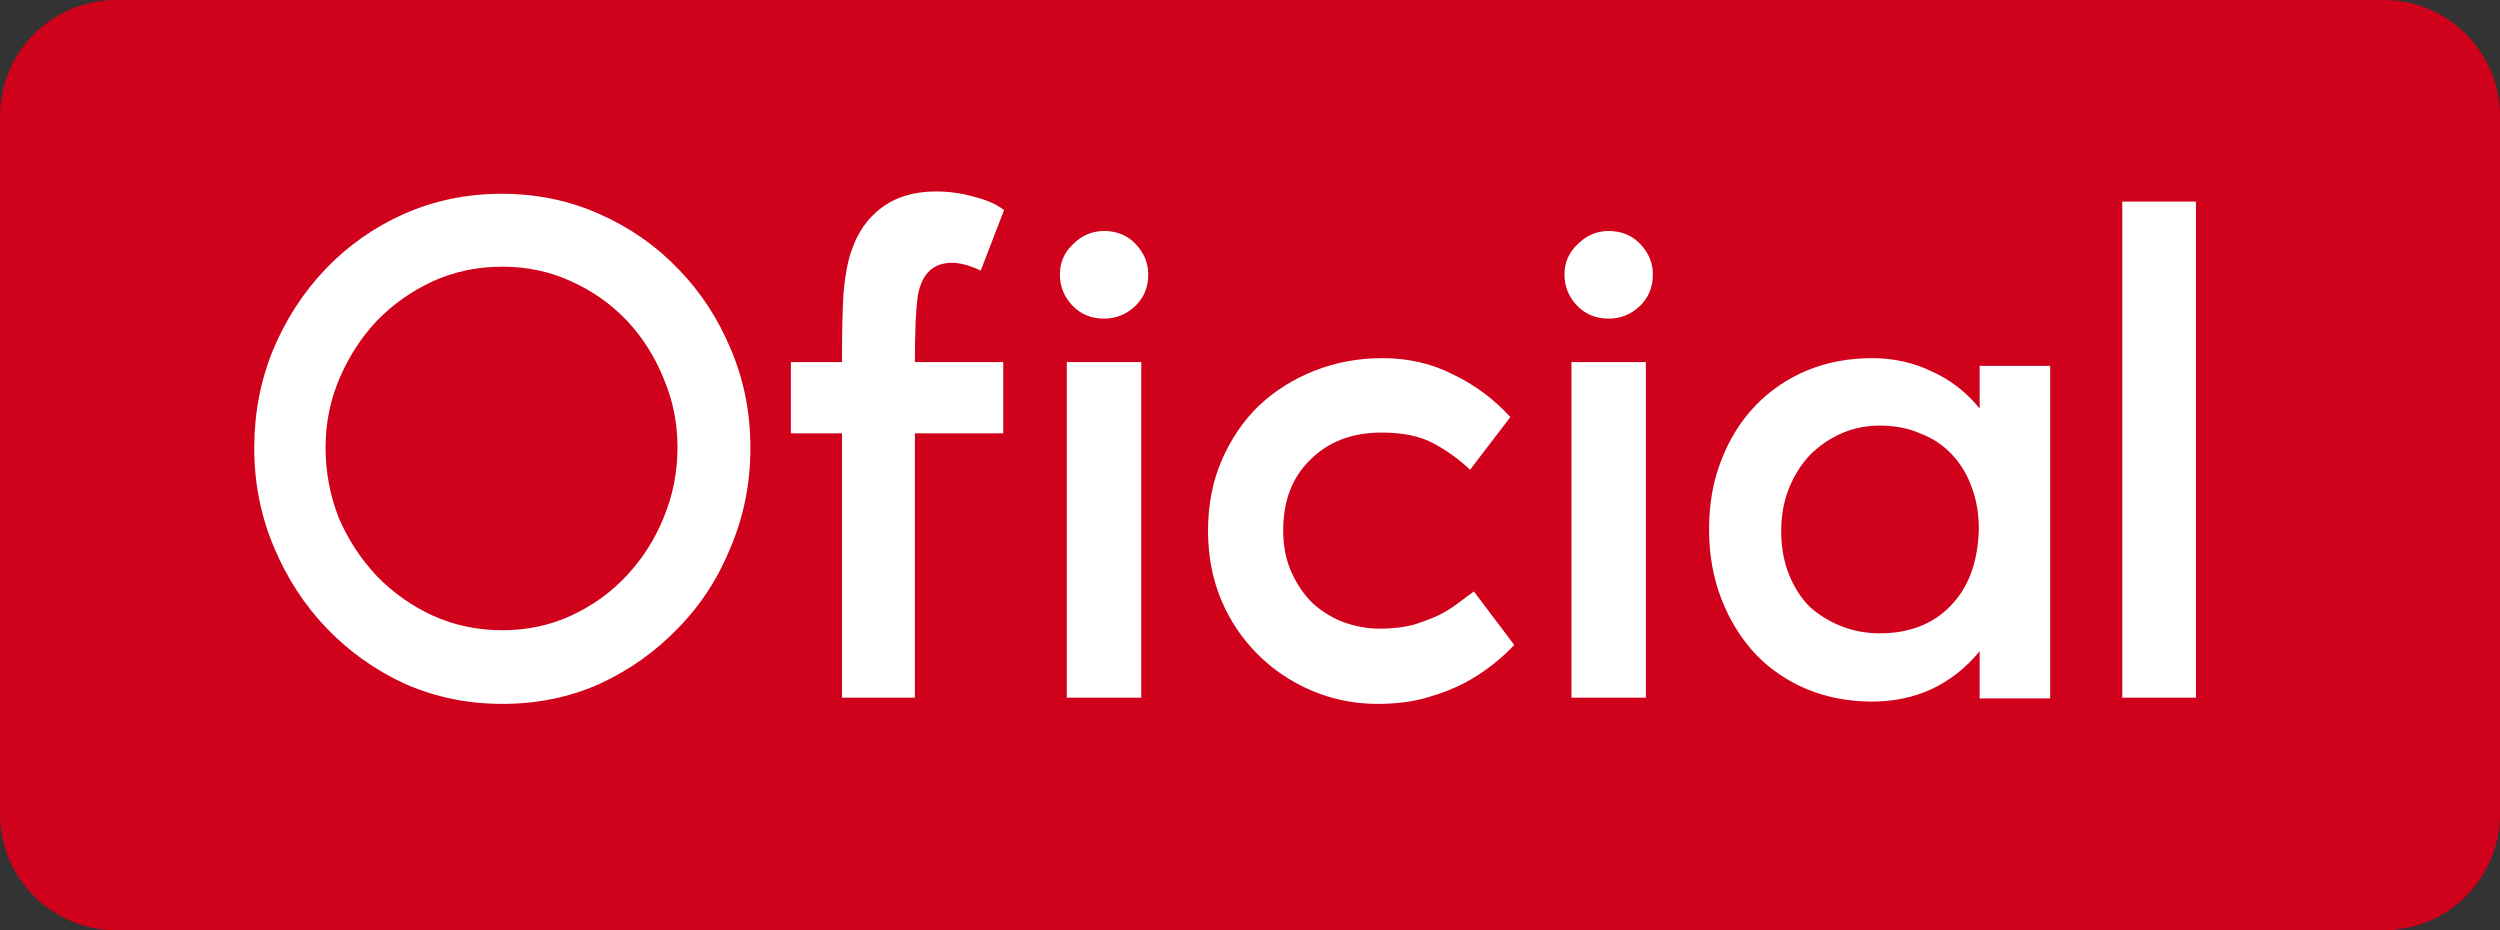 <svg width="43" height="16" viewBox="0 0 43 16" fill="none" xmlns="http://www.w3.org/2000/svg">
<rect x="0" y="0" width="43" height="16" fill="#333333" stroke="none"/>
<path fill-rule="evenodd" clip-rule="evenodd" d="M0 2C0 0.895 0.895 0 2 0L41 0C42.105 0 43 0.895 43 2V14C43 15.105 42.105 16 41 16H2C0.895 16 0 15.105 0 14L0 2Z" fill="#D0011B"/>
<path d="M8.64 12.107C8.044 12.107 7.484 11.991 6.96 11.76C6.444 11.52 5.996 11.2 5.613 10.8C5.231 10.4 4.929 9.933 4.707 9.4C4.484 8.867 4.373 8.302 4.373 7.707C4.373 7.111 4.48 6.551 4.693 6.027C4.916 5.493 5.218 5.027 5.6 4.627C5.982 4.227 6.431 3.911 6.947 3.68C7.471 3.449 8.031 3.333 8.627 3.333C9.231 3.333 9.791 3.449 10.307 3.68C10.831 3.911 11.284 4.227 11.667 4.627C12.049 5.018 12.351 5.48 12.573 6.013C12.796 6.538 12.907 7.102 12.907 7.707C12.907 8.302 12.796 8.867 12.573 9.4C12.36 9.933 12.058 10.4 11.667 10.8C11.284 11.2 10.836 11.52 10.32 11.76C9.804 11.991 9.244 12.107 8.64 12.107ZM8.64 4.587C8.213 4.587 7.813 4.671 7.44 4.84C7.076 5.009 6.756 5.236 6.48 5.52C6.213 5.804 6 6.133 5.84 6.507C5.68 6.88 5.6 7.276 5.6 7.693C5.6 8.12 5.676 8.524 5.827 8.907C5.987 9.28 6.204 9.613 6.48 9.907C6.756 10.191 7.076 10.418 7.44 10.587C7.813 10.756 8.213 10.84 8.64 10.84C9.067 10.84 9.462 10.756 9.827 10.587C10.191 10.418 10.507 10.191 10.773 9.907C11.049 9.613 11.262 9.28 11.413 8.907C11.573 8.524 11.653 8.12 11.653 7.693C11.653 7.276 11.573 6.88 11.413 6.507C11.262 6.133 11.053 5.804 10.787 5.52C10.52 5.236 10.2 5.009 9.827 4.84C9.462 4.671 9.067 4.587 8.64 4.587ZM15.736 12H14.483V7.453H13.603V6.227H14.483V6.08C14.483 5.671 14.492 5.32 14.509 5.027C14.536 4.733 14.581 4.498 14.643 4.32C14.749 4 14.923 3.751 15.163 3.573C15.412 3.387 15.723 3.293 16.096 3.293C16.327 3.293 16.549 3.324 16.763 3.387C16.976 3.44 17.145 3.516 17.27 3.613L16.869 4.653C16.674 4.564 16.509 4.52 16.376 4.52C16.056 4.52 15.861 4.702 15.79 5.067C15.772 5.182 15.758 5.338 15.749 5.533C15.741 5.729 15.736 5.96 15.736 6.227H17.256V7.453H15.736V12ZM19.75 4.72C19.75 4.942 19.674 5.124 19.523 5.267C19.372 5.409 19.194 5.48 18.989 5.48C18.767 5.48 18.585 5.404 18.443 5.253C18.301 5.102 18.23 4.924 18.23 4.72C18.23 4.516 18.305 4.342 18.456 4.2C18.607 4.049 18.785 3.973 18.989 3.973C19.212 3.973 19.394 4.049 19.536 4.2C19.678 4.351 19.75 4.524 19.75 4.72ZM19.63 12H18.349V6.227H19.63V12ZM23.698 12.107C23.298 12.107 22.92 12.031 22.565 11.88C22.209 11.729 21.898 11.52 21.631 11.253C21.365 10.987 21.156 10.676 21.005 10.32C20.854 9.956 20.778 9.56 20.778 9.133C20.778 8.68 20.858 8.271 21.018 7.907C21.178 7.542 21.391 7.231 21.658 6.973C21.933 6.716 22.253 6.516 22.618 6.373C22.982 6.231 23.369 6.16 23.778 6.16C24.222 6.16 24.627 6.253 24.991 6.44C25.365 6.618 25.694 6.862 25.978 7.173L25.285 8.08C25.098 7.902 24.889 7.751 24.658 7.627C24.427 7.502 24.129 7.44 23.765 7.44C23.258 7.44 22.849 7.596 22.538 7.907C22.227 8.209 22.071 8.613 22.071 9.12C22.071 9.396 22.12 9.64 22.218 9.853C22.316 10.067 22.44 10.244 22.591 10.387C22.751 10.529 22.929 10.636 23.125 10.707C23.329 10.778 23.529 10.813 23.725 10.813C23.947 10.813 24.142 10.791 24.311 10.747C24.48 10.693 24.631 10.636 24.765 10.573C24.898 10.502 25.009 10.431 25.098 10.36C25.196 10.289 25.28 10.227 25.351 10.173L26.045 11.093C25.956 11.191 25.84 11.298 25.698 11.413C25.556 11.529 25.387 11.64 25.191 11.747C25.005 11.844 24.787 11.929 24.538 12C24.289 12.071 24.009 12.107 23.698 12.107ZM28.429 4.72C28.429 4.942 28.353 5.124 28.202 5.267C28.051 5.409 27.873 5.48 27.669 5.48C27.447 5.48 27.264 5.404 27.122 5.253C26.98 5.102 26.909 4.924 26.909 4.72C26.909 4.516 26.984 4.342 27.136 4.2C27.287 4.049 27.464 3.973 27.669 3.973C27.891 3.973 28.073 4.049 28.215 4.2C28.358 4.351 28.429 4.524 28.429 4.72ZM28.309 12H27.029V6.227H28.309V12ZM29.396 9.107C29.396 8.662 29.468 8.262 29.61 7.907C29.752 7.542 29.948 7.231 30.197 6.973C30.445 6.716 30.739 6.516 31.076 6.373C31.423 6.231 31.797 6.16 32.197 6.16C32.57 6.16 32.912 6.236 33.223 6.387C33.543 6.529 33.819 6.742 34.05 7.027V6.293H35.263V12.013H34.05V11.2C33.819 11.484 33.543 11.702 33.223 11.853C32.912 11.996 32.57 12.067 32.197 12.067C31.797 12.067 31.423 11.996 31.076 11.853C30.739 11.711 30.445 11.511 30.197 11.253C29.948 10.987 29.752 10.671 29.61 10.307C29.468 9.942 29.396 9.542 29.396 9.107ZM30.637 9.133C30.637 9.409 30.681 9.658 30.77 9.88C30.859 10.102 30.979 10.289 31.13 10.44C31.29 10.582 31.472 10.693 31.677 10.773C31.881 10.853 32.099 10.893 32.33 10.893C32.837 10.893 33.241 10.738 33.543 10.427C33.854 10.116 34.019 9.676 34.036 9.107C34.036 8.84 33.996 8.6 33.916 8.387C33.837 8.164 33.721 7.973 33.57 7.813C33.419 7.653 33.236 7.533 33.023 7.453C32.819 7.364 32.588 7.32 32.33 7.32C32.099 7.32 31.881 7.364 31.677 7.453C31.472 7.542 31.29 7.667 31.13 7.827C30.979 7.987 30.859 8.178 30.77 8.4C30.681 8.622 30.637 8.867 30.637 9.133ZM37.77 12H36.503V3.467H37.77V12Z" fill="white"/>
</svg>
